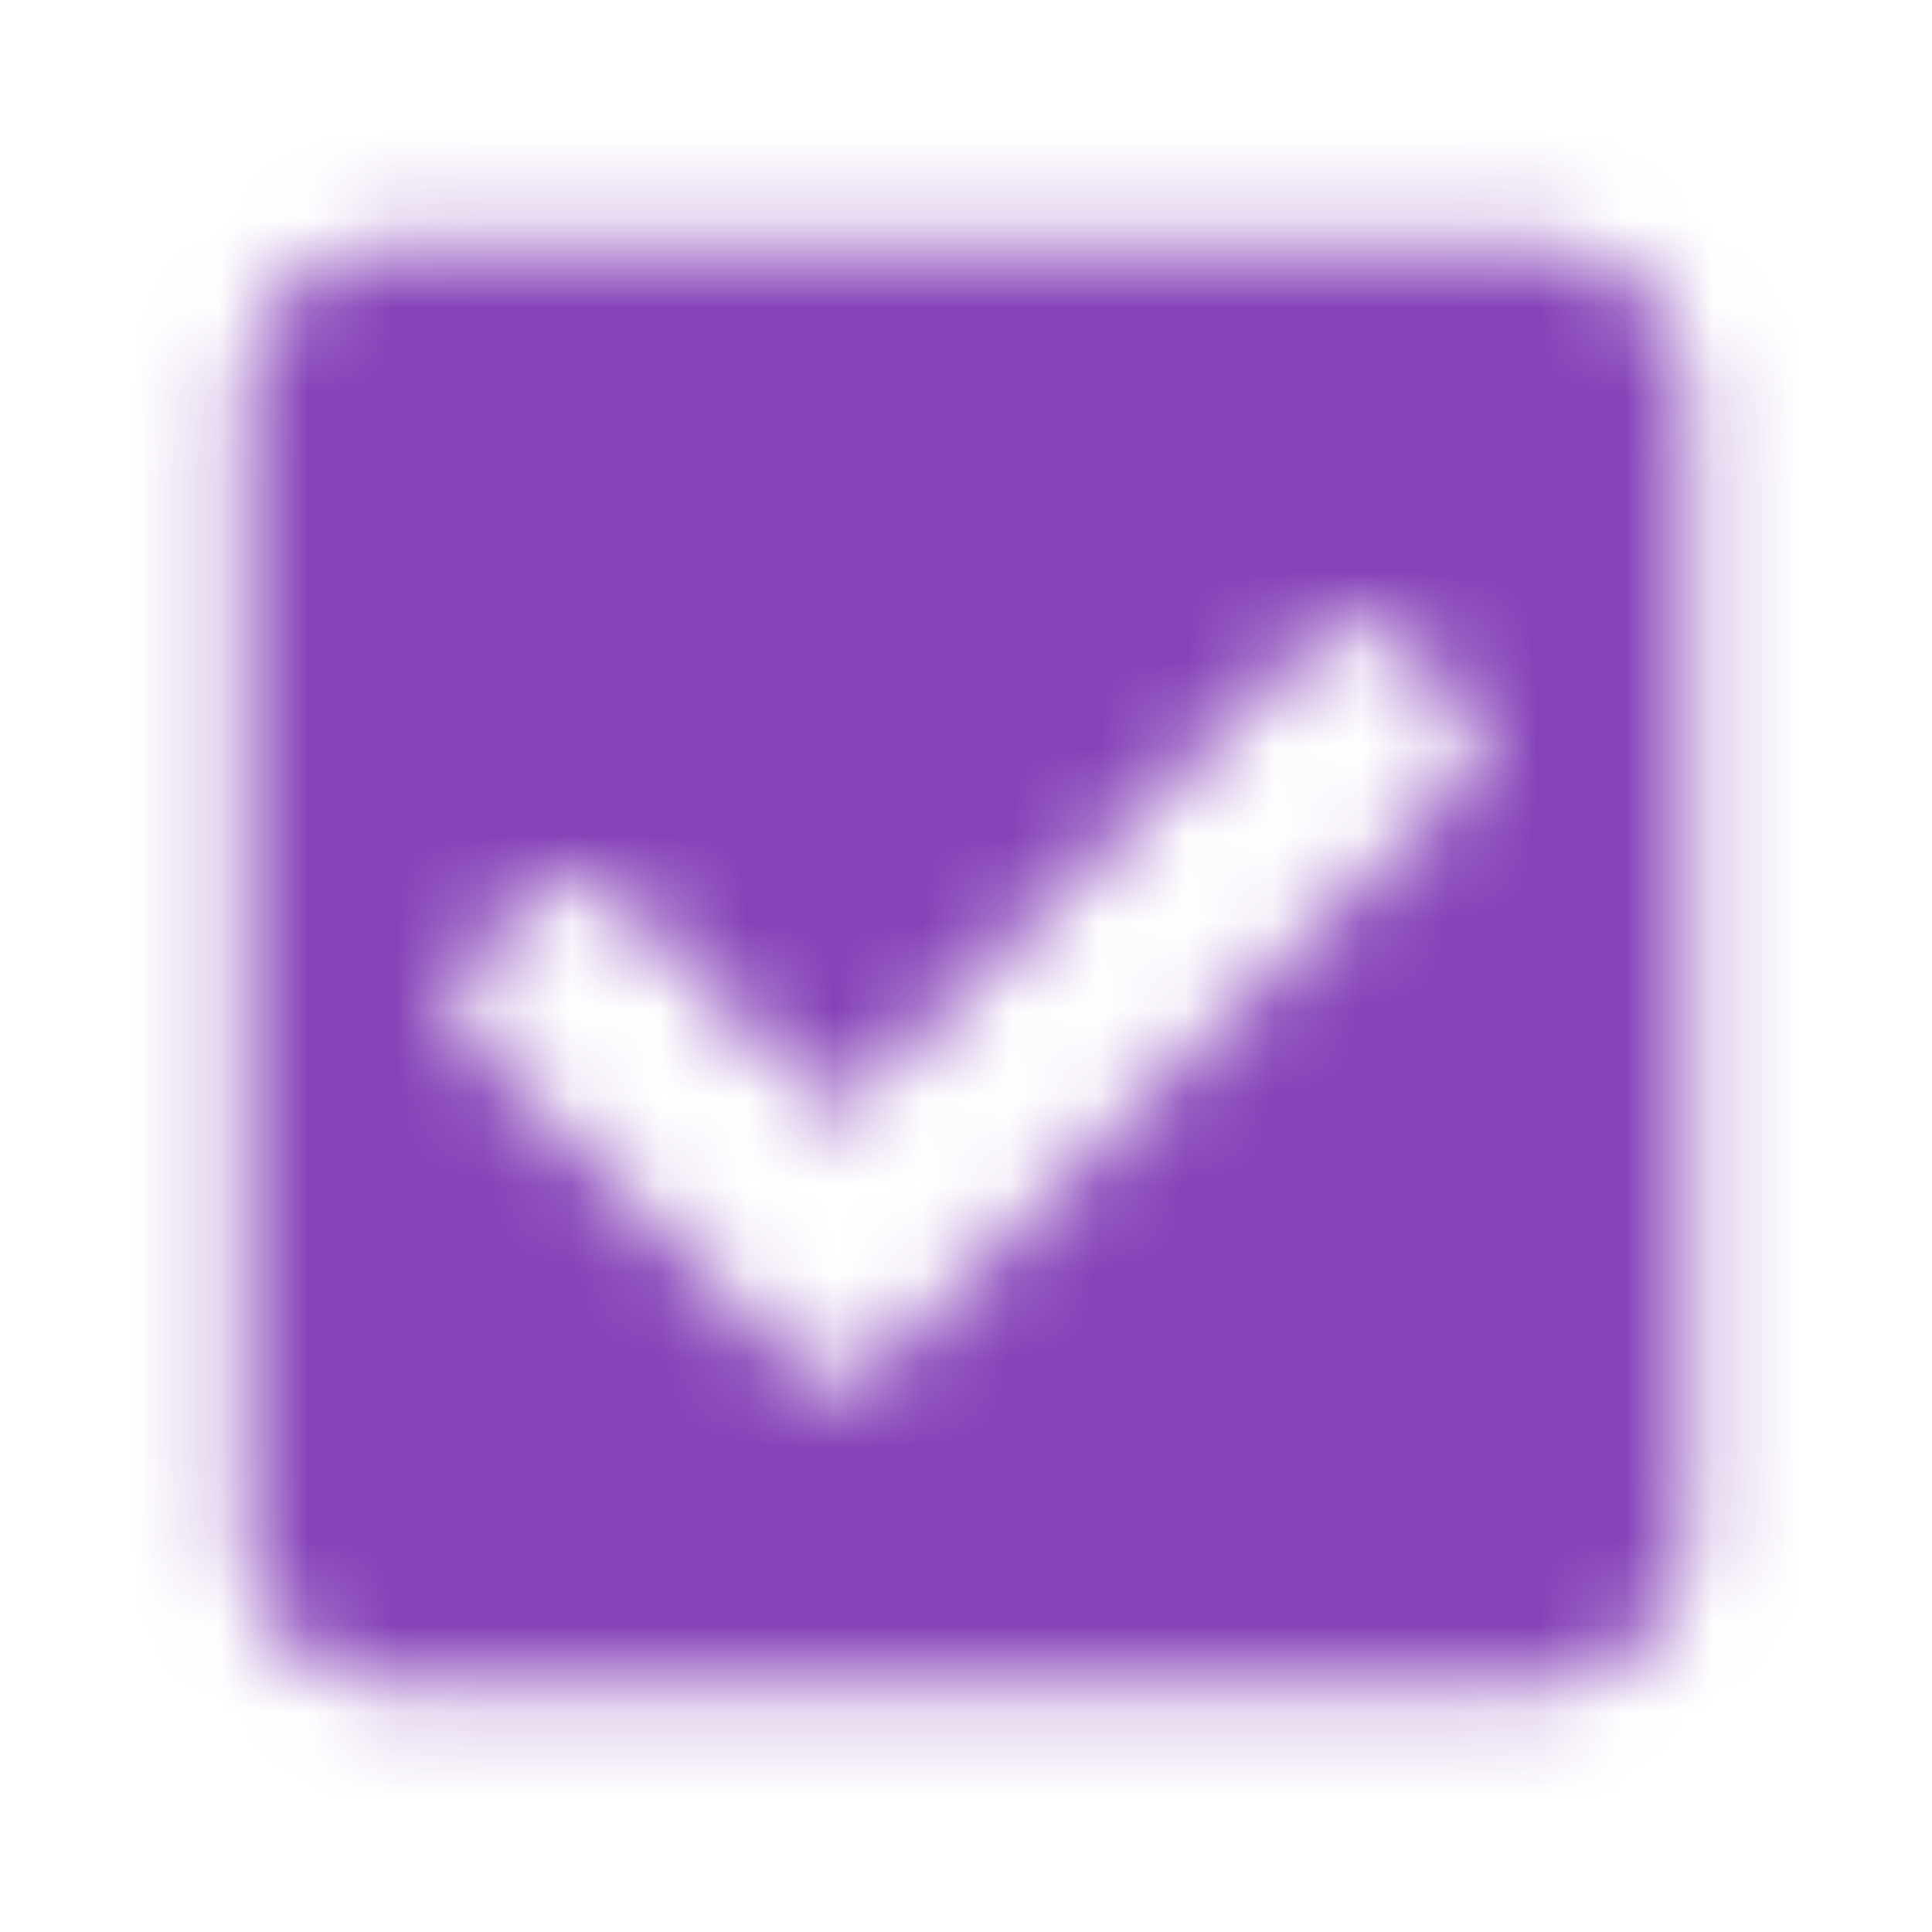 <?xml version="1.0" encoding="UTF-8"?>
<svg width="22px" height="22px" viewBox="0 0 22 22" version="1.1" xmlns="http://www.w3.org/2000/svg" xmlns:xlink="http://www.w3.org/1999/xlink">
    <!-- Generator: Sketch 54.1 (76490) - https://sketchapp.com -->
    <title>final icon / checkbox active</title>
    <desc>Created with Sketch.</desc>
    <defs>
        <path d="M17.453,19.213 L4.547,19.213 C3.575,19.213 2.787,18.425 2.787,17.453 L2.787,4.547 C2.787,3.575 3.575,2.787 4.547,2.787 L17.453,2.787 C18.425,2.787 19.213,3.575 19.213,4.547 L19.213,17.453 C19.213,18.425 18.425,19.213 17.453,19.213 Z M9.948,15.618 L16.695,8.871 C16.924,8.642 16.924,8.271 16.695,8.042 L15.865,7.212 C15.636,6.983 15.265,6.983 15.035,7.212 L9.533,12.714 L6.965,10.145 C6.735,9.916 6.364,9.916 6.135,10.145 L5.305,10.975 C5.076,11.204 5.076,11.575 5.305,11.804 L9.118,15.618 C9.348,15.847 9.719,15.847 9.948,15.618 L9.948,15.618 Z" id="path-1"></path>
    </defs>
    <g id="final-icon-/-checkbox-active" stroke="none" stroke-width="1" fill="none" fill-rule="evenodd">
        <g id="FA-svg-/-solid-/-check-square">
            <mask id="mask-2" fill="white">
                <use xlink:href="#path-1"></use>
            </mask>
            <g id="Mask" fill-rule="nonzero"></g>
            <g id="colour-/-Purp-1-–-#8642B8" mask="url(#mask-2)" fill="#8642B8" fill-rule="evenodd">
                <g transform="translate(1.1, 1.1)" id="N500">
                    <polygon points="0 20 20 20 20 0 0 0"></polygon>
                </g>
            </g>
        </g>
    </g>
</svg>